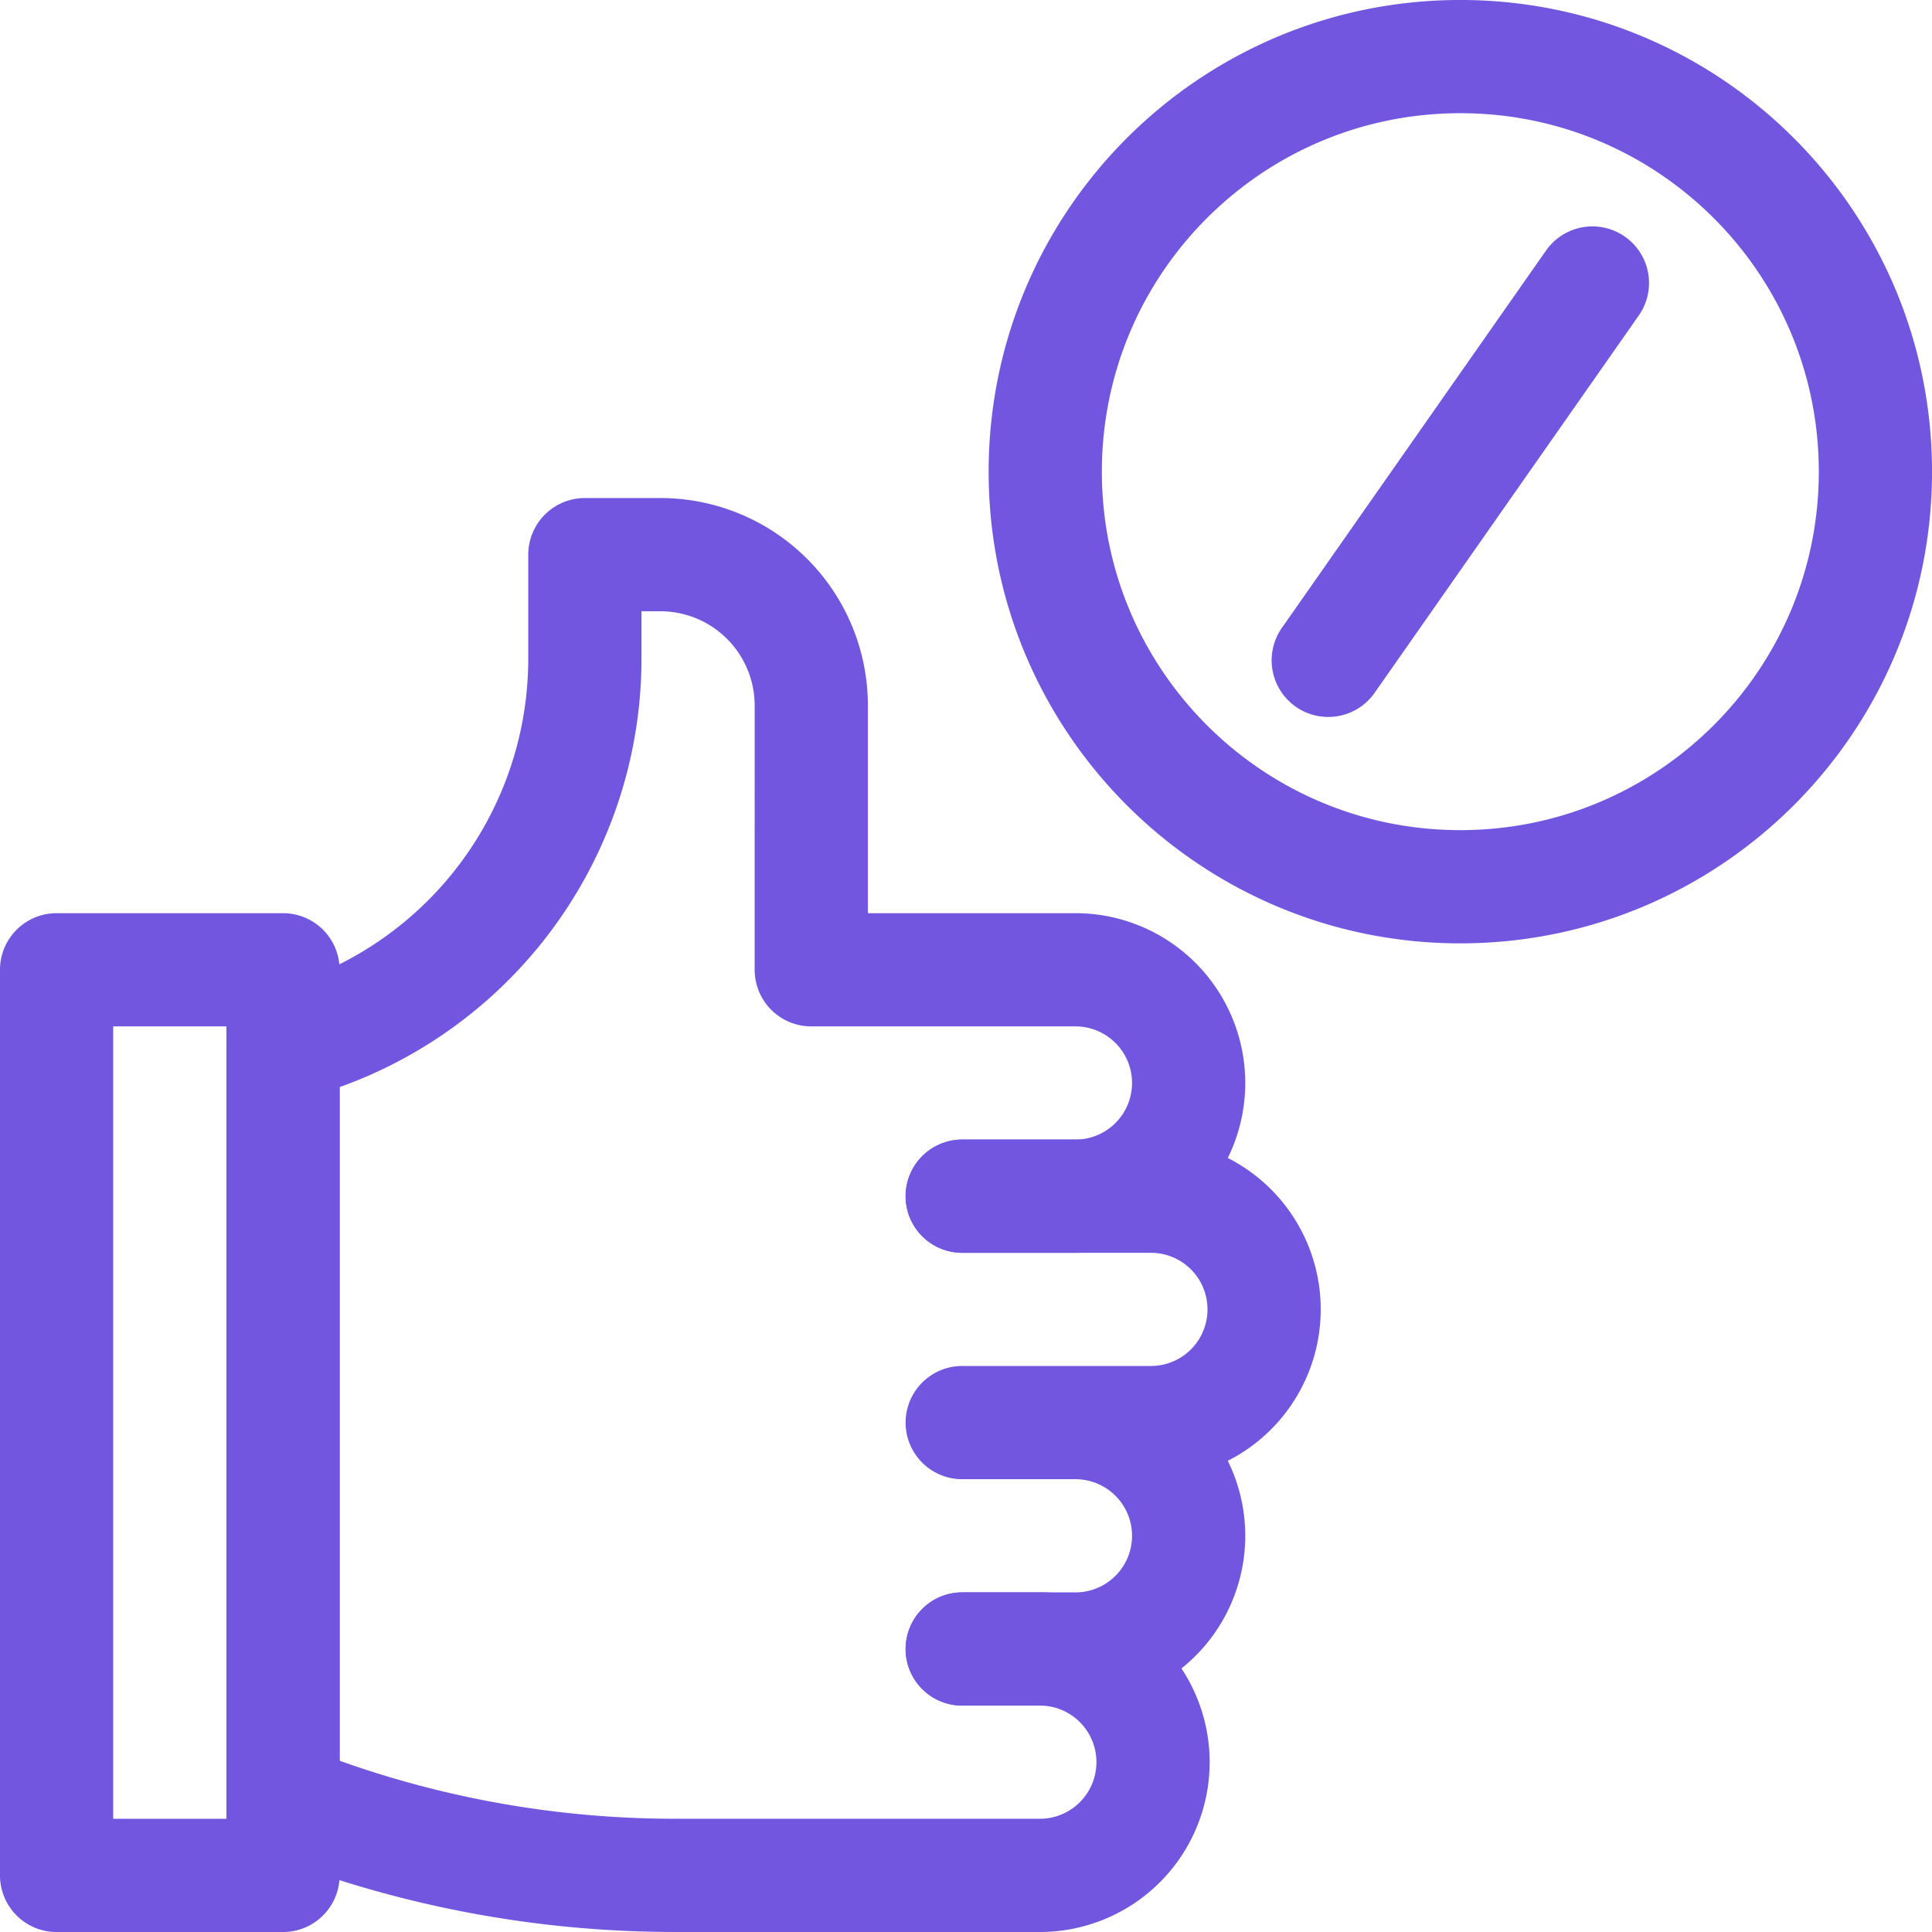 <svg xmlns="http://www.w3.org/2000/svg" width="48" height="48" viewBox="0 0 48 48" fill="none"><g clip-path="url(#a)" stroke="#7256E0" stroke-width="2.813" stroke-miterlimit="10" stroke-linecap="round" stroke-linejoin="round"><path d="M23.906 29.719h2.813a2.812 2.812 0 0 0 0-5.625h-6.563V17.53a3.75 3.75 0 0 0-3.75-3.75h-1.875v2.583a9.9 9.9 0 0 1-7.499 9.604h0v18.75a26.2 26.2 0 0 0 9.735 1.876h9.014a2.813 2.813 0 1 0 0-5.625h-1.875"/><path d="M23.906 29.719h4.688a2.812 2.812 0 1 1 0 5.625h-4.688m0 0h2.813a2.812 2.812 0 1 1 0 5.625h-2.813M7.031 24.094H1.406v22.5h5.625zm29.25-2.063c5.696 0 10.313-4.617 10.313-10.312 0-5.696-4.617-10.313-10.313-10.313-5.695 0-10.312 4.617-10.312 10.313 0 5.695 4.617 10.312 10.312 10.312M33 16.406l6.563-9.375"/></g><defs><clipPath id="a"><path fill="#fff" d="M0 0h48v48H0z"/></clipPath></defs></svg>
